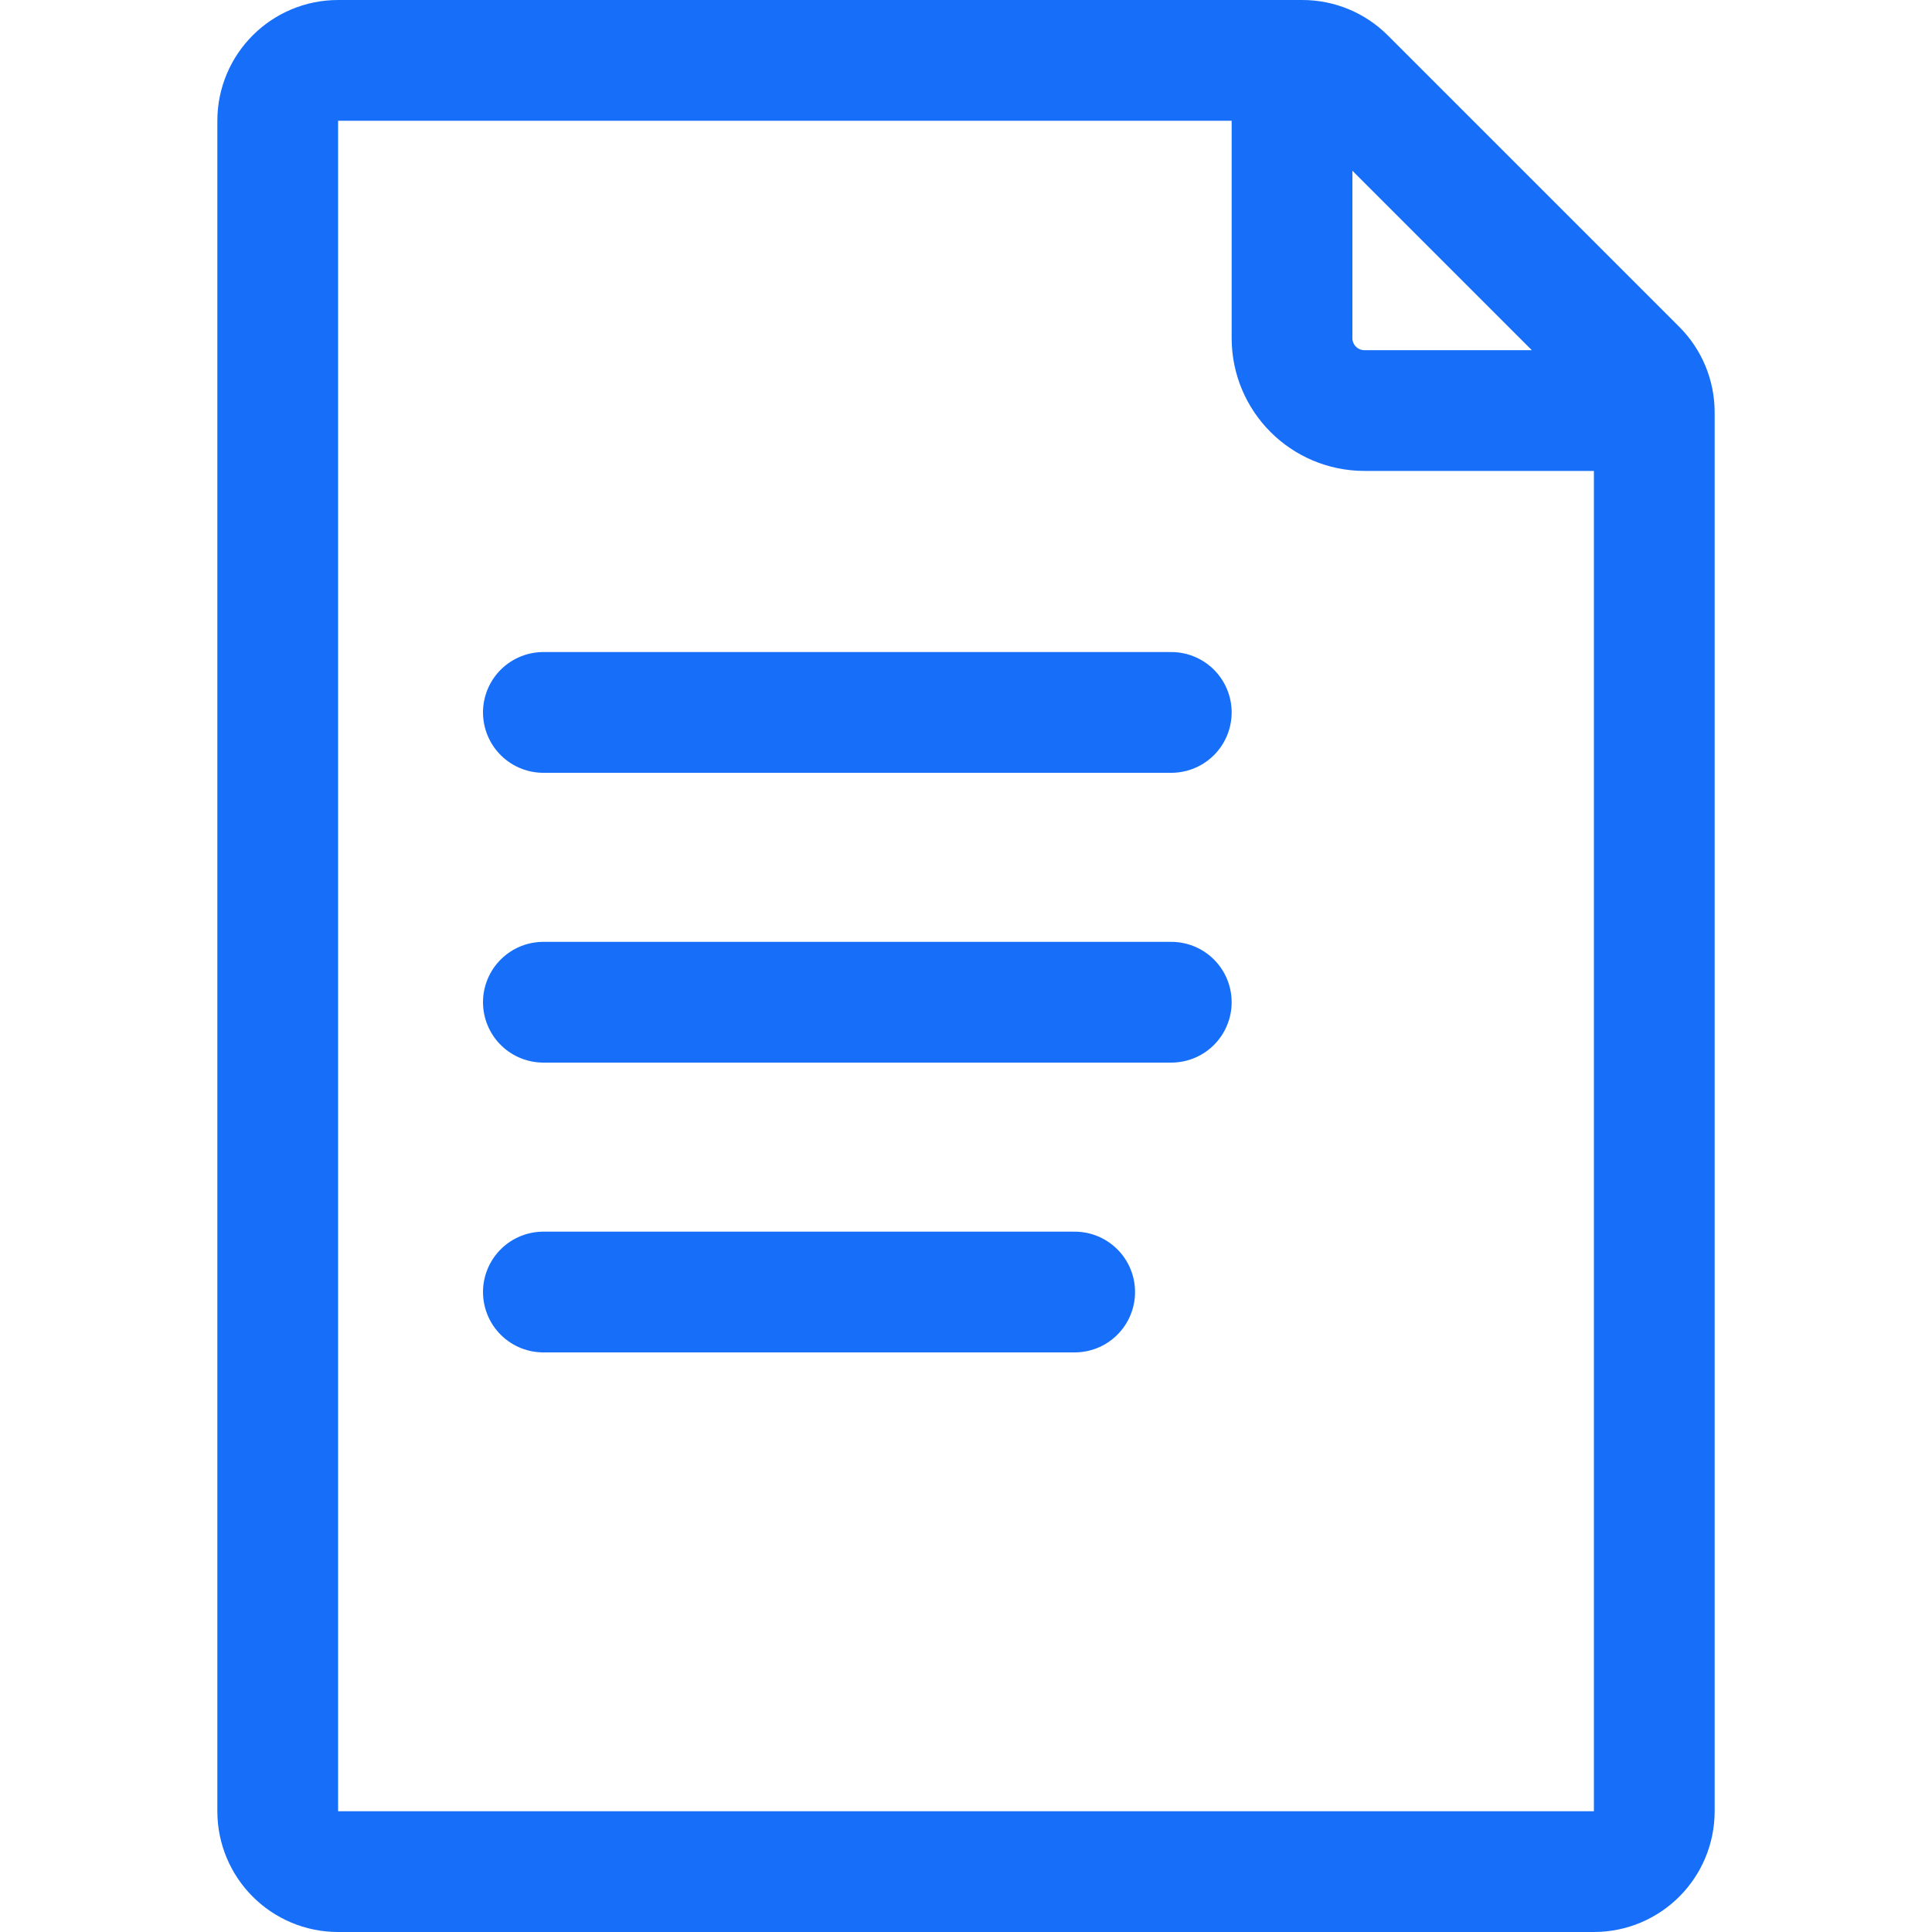 <svg width="80" height="80" viewBox="0 0 80 80" fill="none" xmlns="http://www.w3.org/2000/svg">
<g clip-path="url(#clip0_523_1416)">
<line x1="22.5" y1="29.5" x2="48.5" y2="29.5" stroke="#176FF9" stroke-width="5" stroke-linecap="round"/>
<line x1="22.5" y1="41.5" x2="48.5" y2="41.5" stroke="#176FF9" stroke-width="5" stroke-linecap="round"/>
<line x1="22.5" y1="53.5" x2="44.5" y2="53.5" stroke="#176FF9" stroke-width="5" stroke-linecap="round"/>
<path d="M68.5 17.071L68.5 75C68.5 76.381 67.381 77.5 66 77.5L14 77.5C12.619 77.5 11.5 76.381 11.5 75L11.5 5C11.5 3.619 12.619 2.5 14 2.5L53.929 2.5C54.592 2.5 55.228 2.763 55.697 3.232L67.768 15.303C68.237 15.772 68.5 16.408 68.5 17.071Z" stroke="#176FF9" stroke-width="5"/>
<path d="M53.5 0.5V14C53.5 15.657 54.843 17 56.5 17H68.5" stroke="#176FF9" stroke-width="5"/>
</g>
<defs>
<clipPath id="clip0_523_1416">
<rect width="80" height="80" fill="white"/>
</clipPath>
</defs>
</svg>
